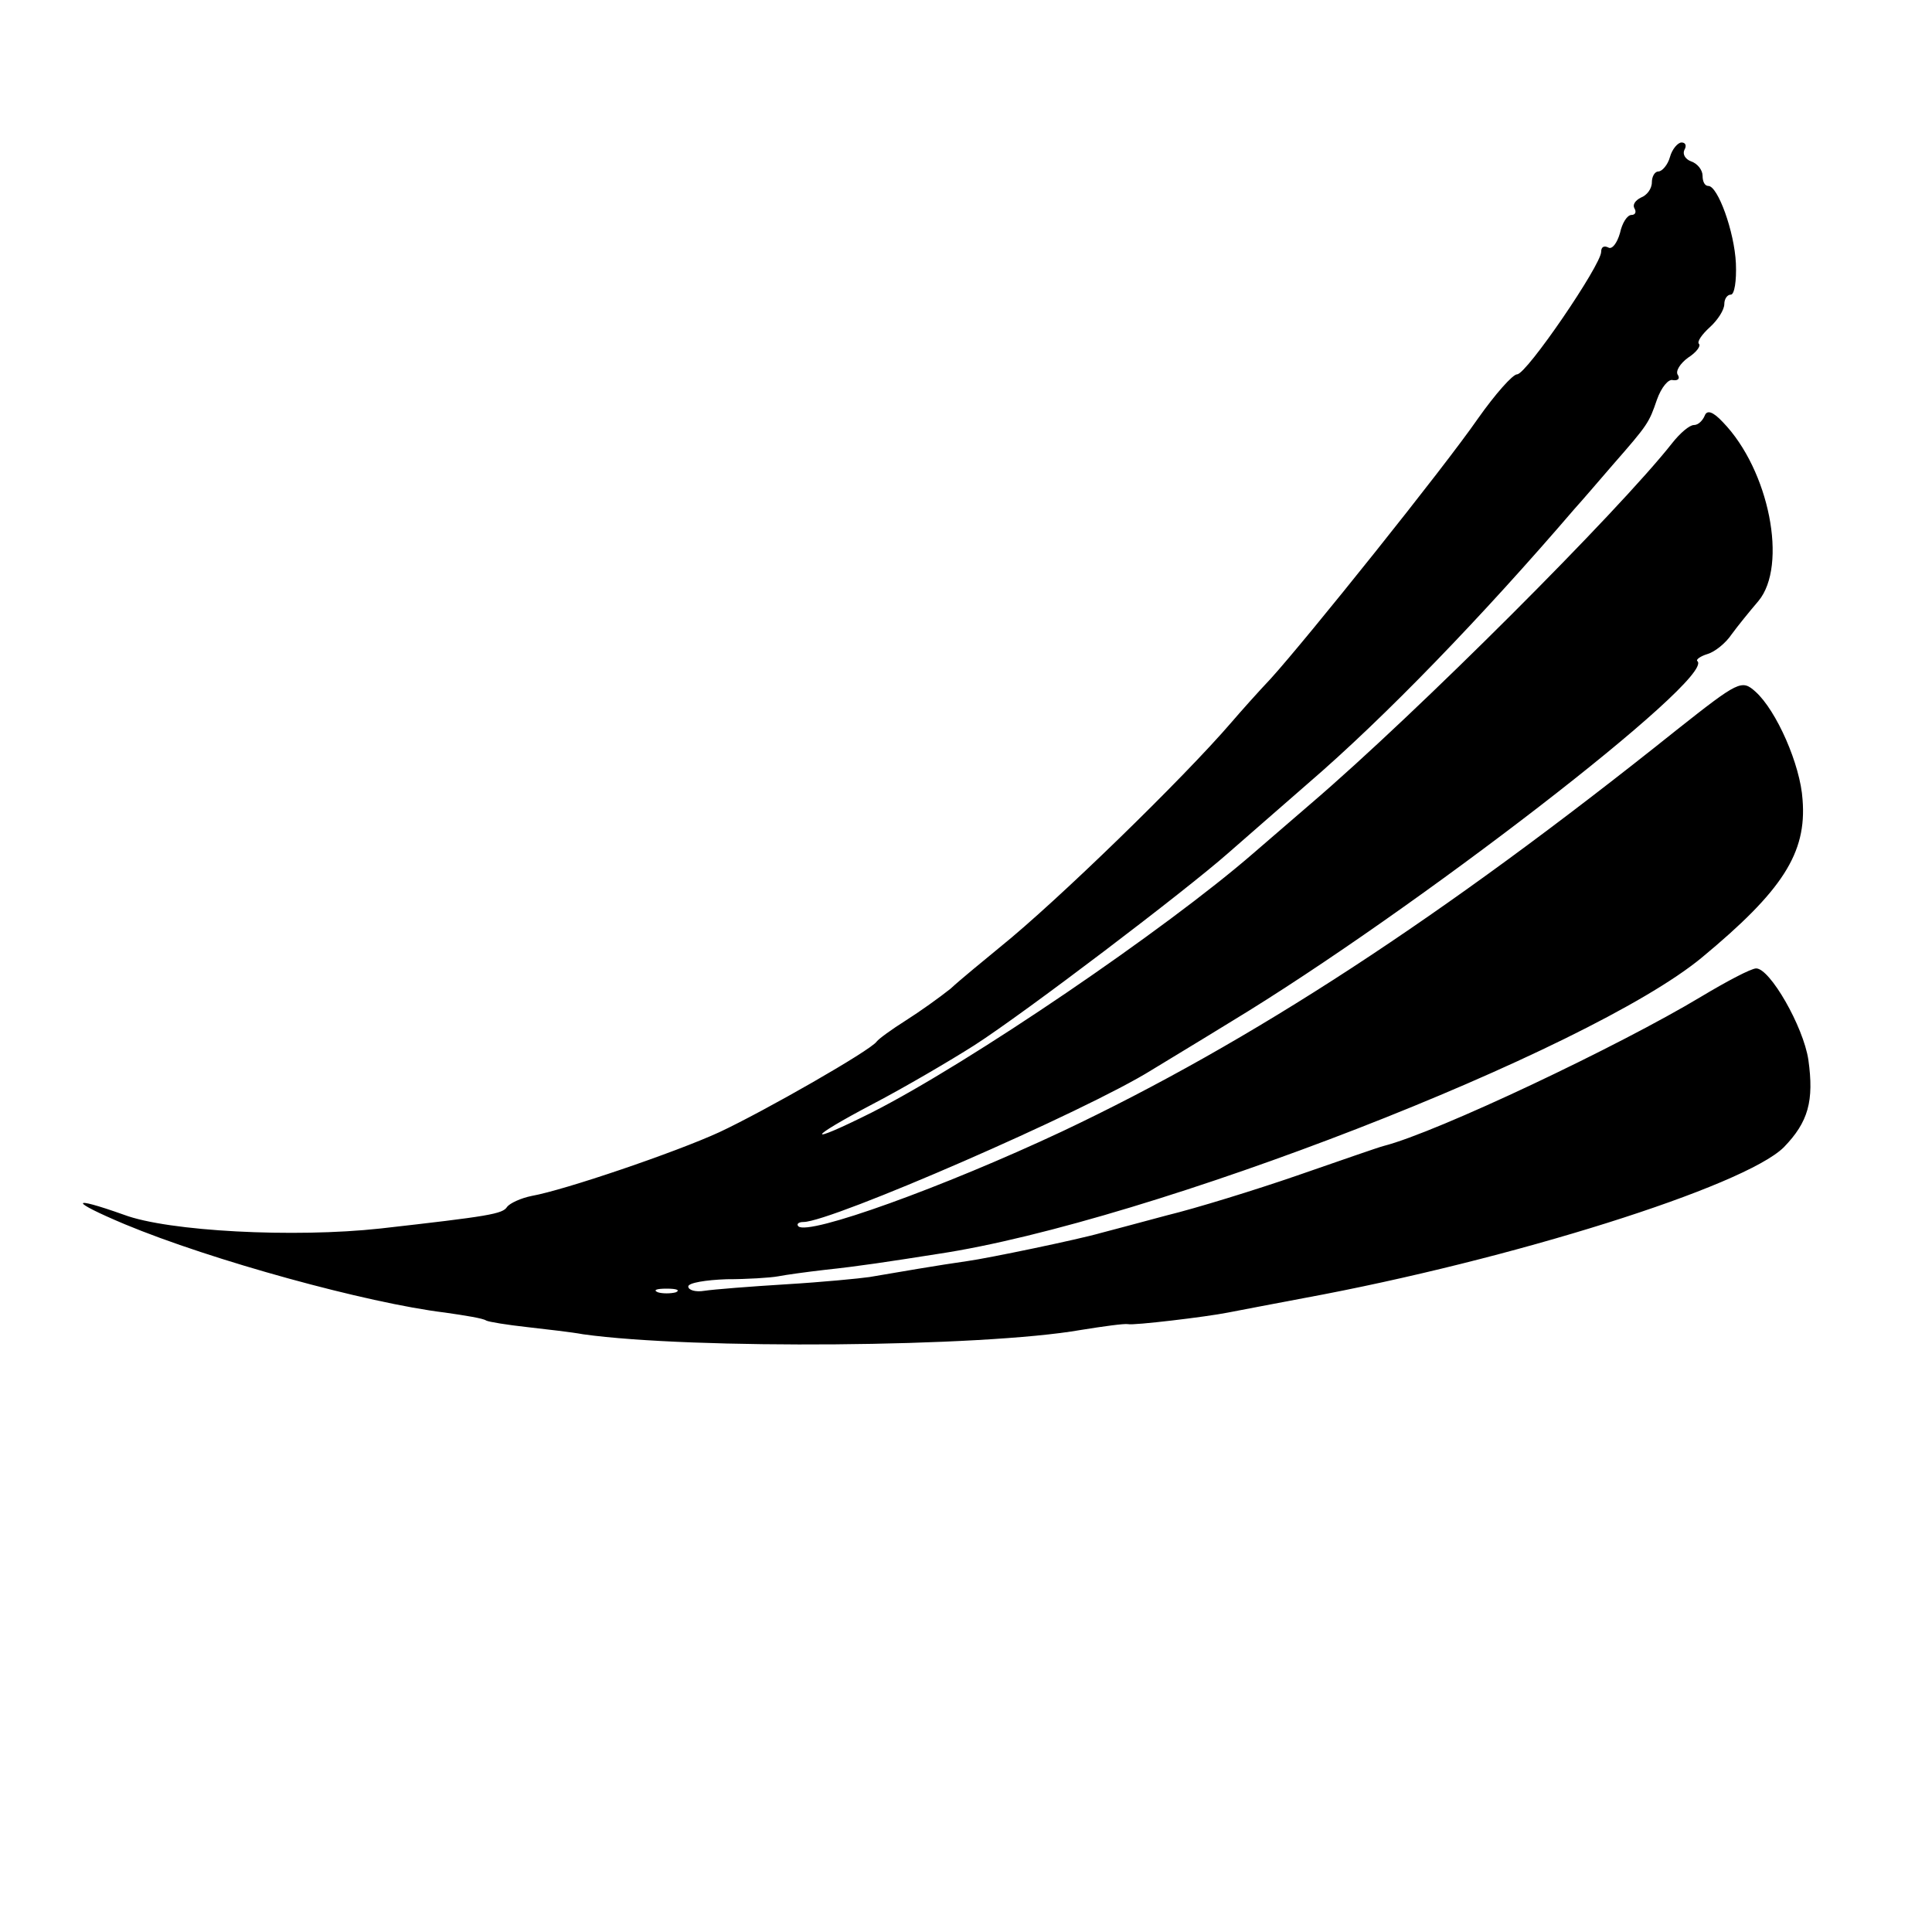 <?xml version="1.0" standalone="no"?>
<!DOCTYPE svg PUBLIC "-//W3C//DTD SVG 20010904//EN"
 "http://www.w3.org/TR/2001/REC-SVG-20010904/DTD/svg10.dtd">
<svg version="1.0" xmlns="http://www.w3.org/2000/svg"
 width="16pt" height="16pt" viewBox="0 0 16 16"
 preserveAspectRatio="xMidYMid meet">
<g transform="translate(0,16) scale(0.006,-0.006)"
fill="#000000" stroke="none">
<path d="M2305 2450 c-3 -11 -11 -20 -16 -20 -5 0 -9 -7 -9 -15 0 -9 -7 -18
-15 -21 -8 -4 -12 -10 -9 -15 3 -5 1 -9 -4 -9 -6 0 -13 -11 -16 -25 -4 -14
-11 -23 -16 -20 -6 3 -10 1 -10 -6 0 -18 -103 -169 -116 -169 -6 0 -30 -27
-54 -61 -47 -68 -237 -305 -286 -359 -18 -19 -42 -46 -54 -60 -67 -78 -242
-248 -319 -310 -23 -19 -55 -45 -69 -58 -15 -12 -43 -32 -62 -44 -19 -12 -37
-25 -40 -29 -8 -12 -155 -96 -217 -125 -61 -28 -214 -80 -259 -88 -15 -3 -30
-10 -34 -15 -6 -10 -25 -13 -175 -30 -119 -13 -293 -4 -354 19 -76 27 -75 19
1 -13 120 -50 335 -109 442 -122 28 -4 53 -8 57 -11 4 -2 29 -6 56 -9 26 -3
62 -7 78 -10 150 -21 550 -18 687 6 31 5 60 9 65 8 7 -2 108 10 138 16 11 2
67 13 105 20 287 53 607 154 662 208 34 35 42 64 34 121 -7 46 -53 126 -72
126 -7 0 -41 -18 -76 -39 -113 -68 -364 -187 -438 -206 -8 -2 -62 -21 -120
-41 -58 -20 -139 -45 -180 -55 -41 -11 -82 -22 -90 -24 -31 -9 -156 -35 -185
-39 -36 -5 -100 -16 -135 -22 -14 -2 -65 -7 -115 -10 -49 -3 -100 -7 -113 -9
-12 -2 -22 1 -22 6 0 5 24 9 53 10 28 0 60 2 71 4 10 2 39 6 65 9 47 5 86 11
156 22 292 44 898 280 1054 409 111 92 145 144 139 218 -3 48 -36 123 -65 149
-19 17 -23 15 -109 -53 -325 -260 -588 -431 -848 -554 -164 -77 -350 -144
-364 -131 -3 3 0 6 7 6 38 0 390 153 481 210 8 5 58 35 110 67 251 152 667
473 643 497 -3 2 4 7 14 10 10 3 25 15 33 27 8 11 25 32 37 46 41 49 15 181
-49 247 -14 15 -22 17 -25 9 -3 -7 -9 -13 -15 -13 -6 0 -19 -11 -30 -25 -74
-94 -352 -372 -498 -497 -30 -26 -66 -57 -80 -69 -121 -105 -391 -289 -527
-358 -92 -46 -91 -37 2 12 44 23 107 60 140 81 70 45 291 213 350 265 23 20
72 63 110 96 107 92 241 231 368 379 10 11 34 39 53 61 49 56 50 58 61 90 6
17 16 29 22 27 7 -1 10 2 7 7 -4 5 3 16 14 24 11 7 18 16 15 19 -3 3 4 13 15
23 11 10 20 24 20 32 0 7 4 13 9 13 5 0 8 19 7 43 -2 44 -25 107 -38 107 -5 0
-8 6 -8 14 0 8 -7 17 -16 20 -8 3 -12 10 -9 16 3 5 2 10 -4 10 -5 0 -13 -9
-16 -20z m-1372 -1567 c-7 -2 -19 -2 -25 0 -7 3 -2 5 12 5 14 0 19 -2 13 -5z"/>
</g>
</svg>
